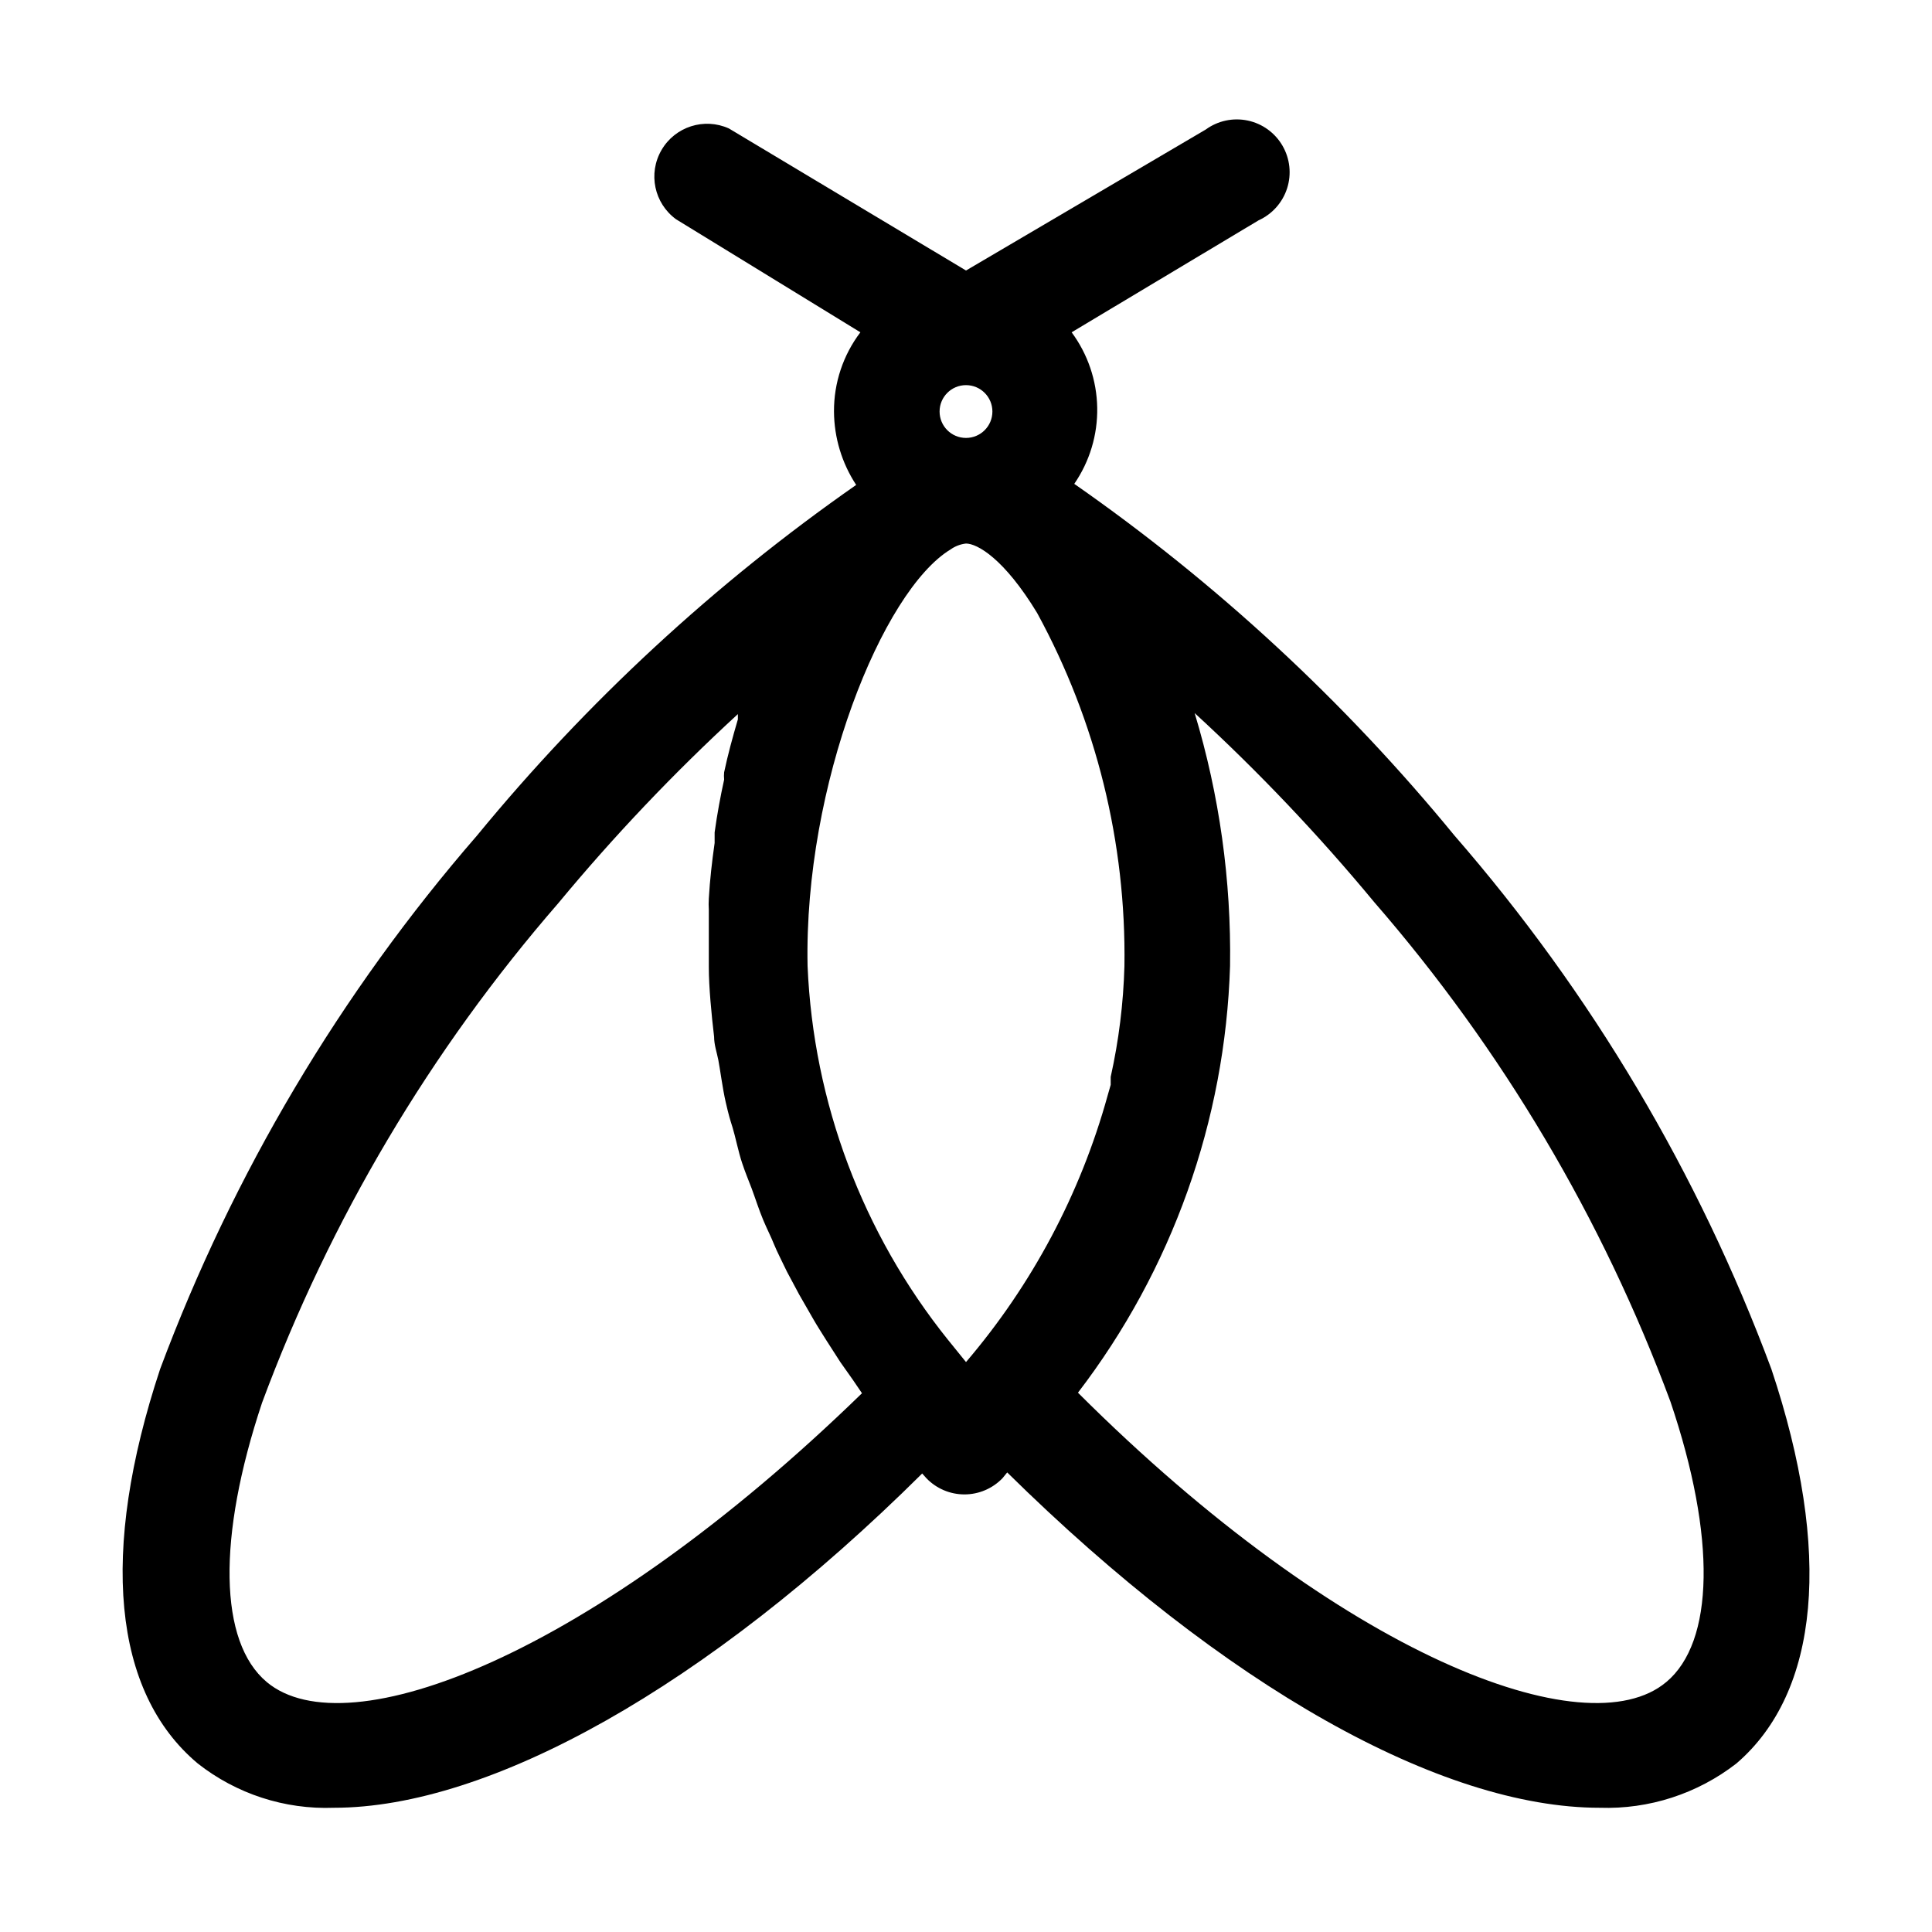 <?xml version="1.0" encoding="UTF-8"?>
<!-- Uploaded to: ICON Repo, www.svgrepo.com, Generator: ICON Repo Mixer Tools -->
<svg fill="#000000" width="800px" height="800px" version="1.1" viewBox="144 144 512 512" xmlns="http://www.w3.org/2000/svg">
 <path d="m613.42 506.78c-19.262-51.781-47.707-99.664-83.969-141.35-29.145-35.551-63.051-66.914-100.76-93.203 4.082-5.934 6.211-12.992 6.082-20.195-0.125-7.199-2.496-14.18-6.781-19.969l49.543-29.668h-0.004c3.609-1.633 6.359-4.715 7.566-8.488 1.207-3.769 0.762-7.875-1.23-11.301-1.988-3.422-5.336-5.844-9.211-6.66-3.875-0.816-7.914 0.047-11.117 2.379l-63.535 37.363-62.836-37.645c-6.543-2.957-14.258-0.484-17.863 5.719-3.609 6.203-1.938 14.129 3.867 18.352l48.84 29.949c-4.578 6.035-7.039 13.414-6.996 20.992 0.039 6.914 2.082 13.672 5.879 19.453-37.586 26.234-71.395 57.5-100.48 92.922-36.203 41.727-64.641 89.598-83.969 141.35-16.094 48.562-12.594 85.648 9.938 104.54v0.004c10.258 8.078 23.059 12.246 36.105 11.754 41.145 0 98.801-31.906 155.9-88.586l1.121 1.258c2.637 2.738 6.273 4.285 10.074 4.285s7.438-1.547 10.078-4.285l1.258-1.539c57.66 56.82 115.04 88.867 157.02 88.867 13.086 0.441 25.91-3.719 36.246-11.754 21.973-18.895 25.473-55.98 9.238-104.54zm-220.42-253.72c0-3.863 3.133-6.996 7-6.996 3.863 0 6.996 3.133 6.996 6.996 0 3.863-3.133 6.996-6.996 6.996-3.867 0-7-3.133-7-6.996zm2.938 36.527h0.004c1.199-0.852 2.598-1.379 4.059-1.543 2.938 0 10.078 3.918 18.895 18.473l-0.004 0.004c15.625 28.648 23.578 60.852 23.094 93.484-0.273 9.887-1.492 19.73-3.641 29.387v2.098l-0.84 2.938v0.004c-7.199 25.969-20 50.043-37.504 70.531l-4.758-5.879v0.004c-22.652-28.219-35.695-62.934-37.227-99.082-0.98-48.004 19.871-99.504 37.926-110.42zm-181.23 300.18c-12.734-10.637-13.156-38.344-1.258-74.031 18-48.492 44.594-93.34 78.512-132.39 14.707-17.758 30.602-34.496 47.582-50.102v1.398c-1.398 4.758-2.66 9.375-3.637 13.996h-0.004c-0.066 0.652-0.066 1.309 0 1.961-0.98 4.477-1.82 8.957-2.519 13.996v2.801c-0.699 4.898-1.258 9.797-1.539 14.695v-0.004c-0.066 1.023-0.066 2.055 0 3.078v15.254c0 5.039 0.699 12.457 1.398 18.332 0 2.098 0.699 4.059 1.121 6.156 0.418 2.098 1.121 7.559 1.961 11.195 0.84 3.637 1.121 4.477 1.82 6.719 0.699 2.238 1.539 6.438 2.519 9.375 0.98 2.938 1.68 4.477 2.519 6.719 0.84 2.238 1.961 5.738 3.078 8.398 1.121 2.66 1.961 4.199 2.801 6.297s2.379 5.039 3.5 7.418l3.219 6.019 3.777 6.578c1.121 1.961 2.238 3.637 3.359 5.457l3.777 5.879 3.359 4.758 2.379 3.5c-71.656 69.691-136.45 94.32-157.73 76.547zm370.86 0c-21.133 17.773-85.926-6.856-155.9-76.691h0.004c24.934-32.547 39.031-72.094 40.305-113.07 0.34-22.695-2.82-45.309-9.379-67.035 16.98 15.602 32.875 32.34 47.582 50.102 33.918 39.051 60.512 83.898 78.512 132.39 12.176 35.969 11.617 63.676-1.121 74.312z"/>
</svg>
